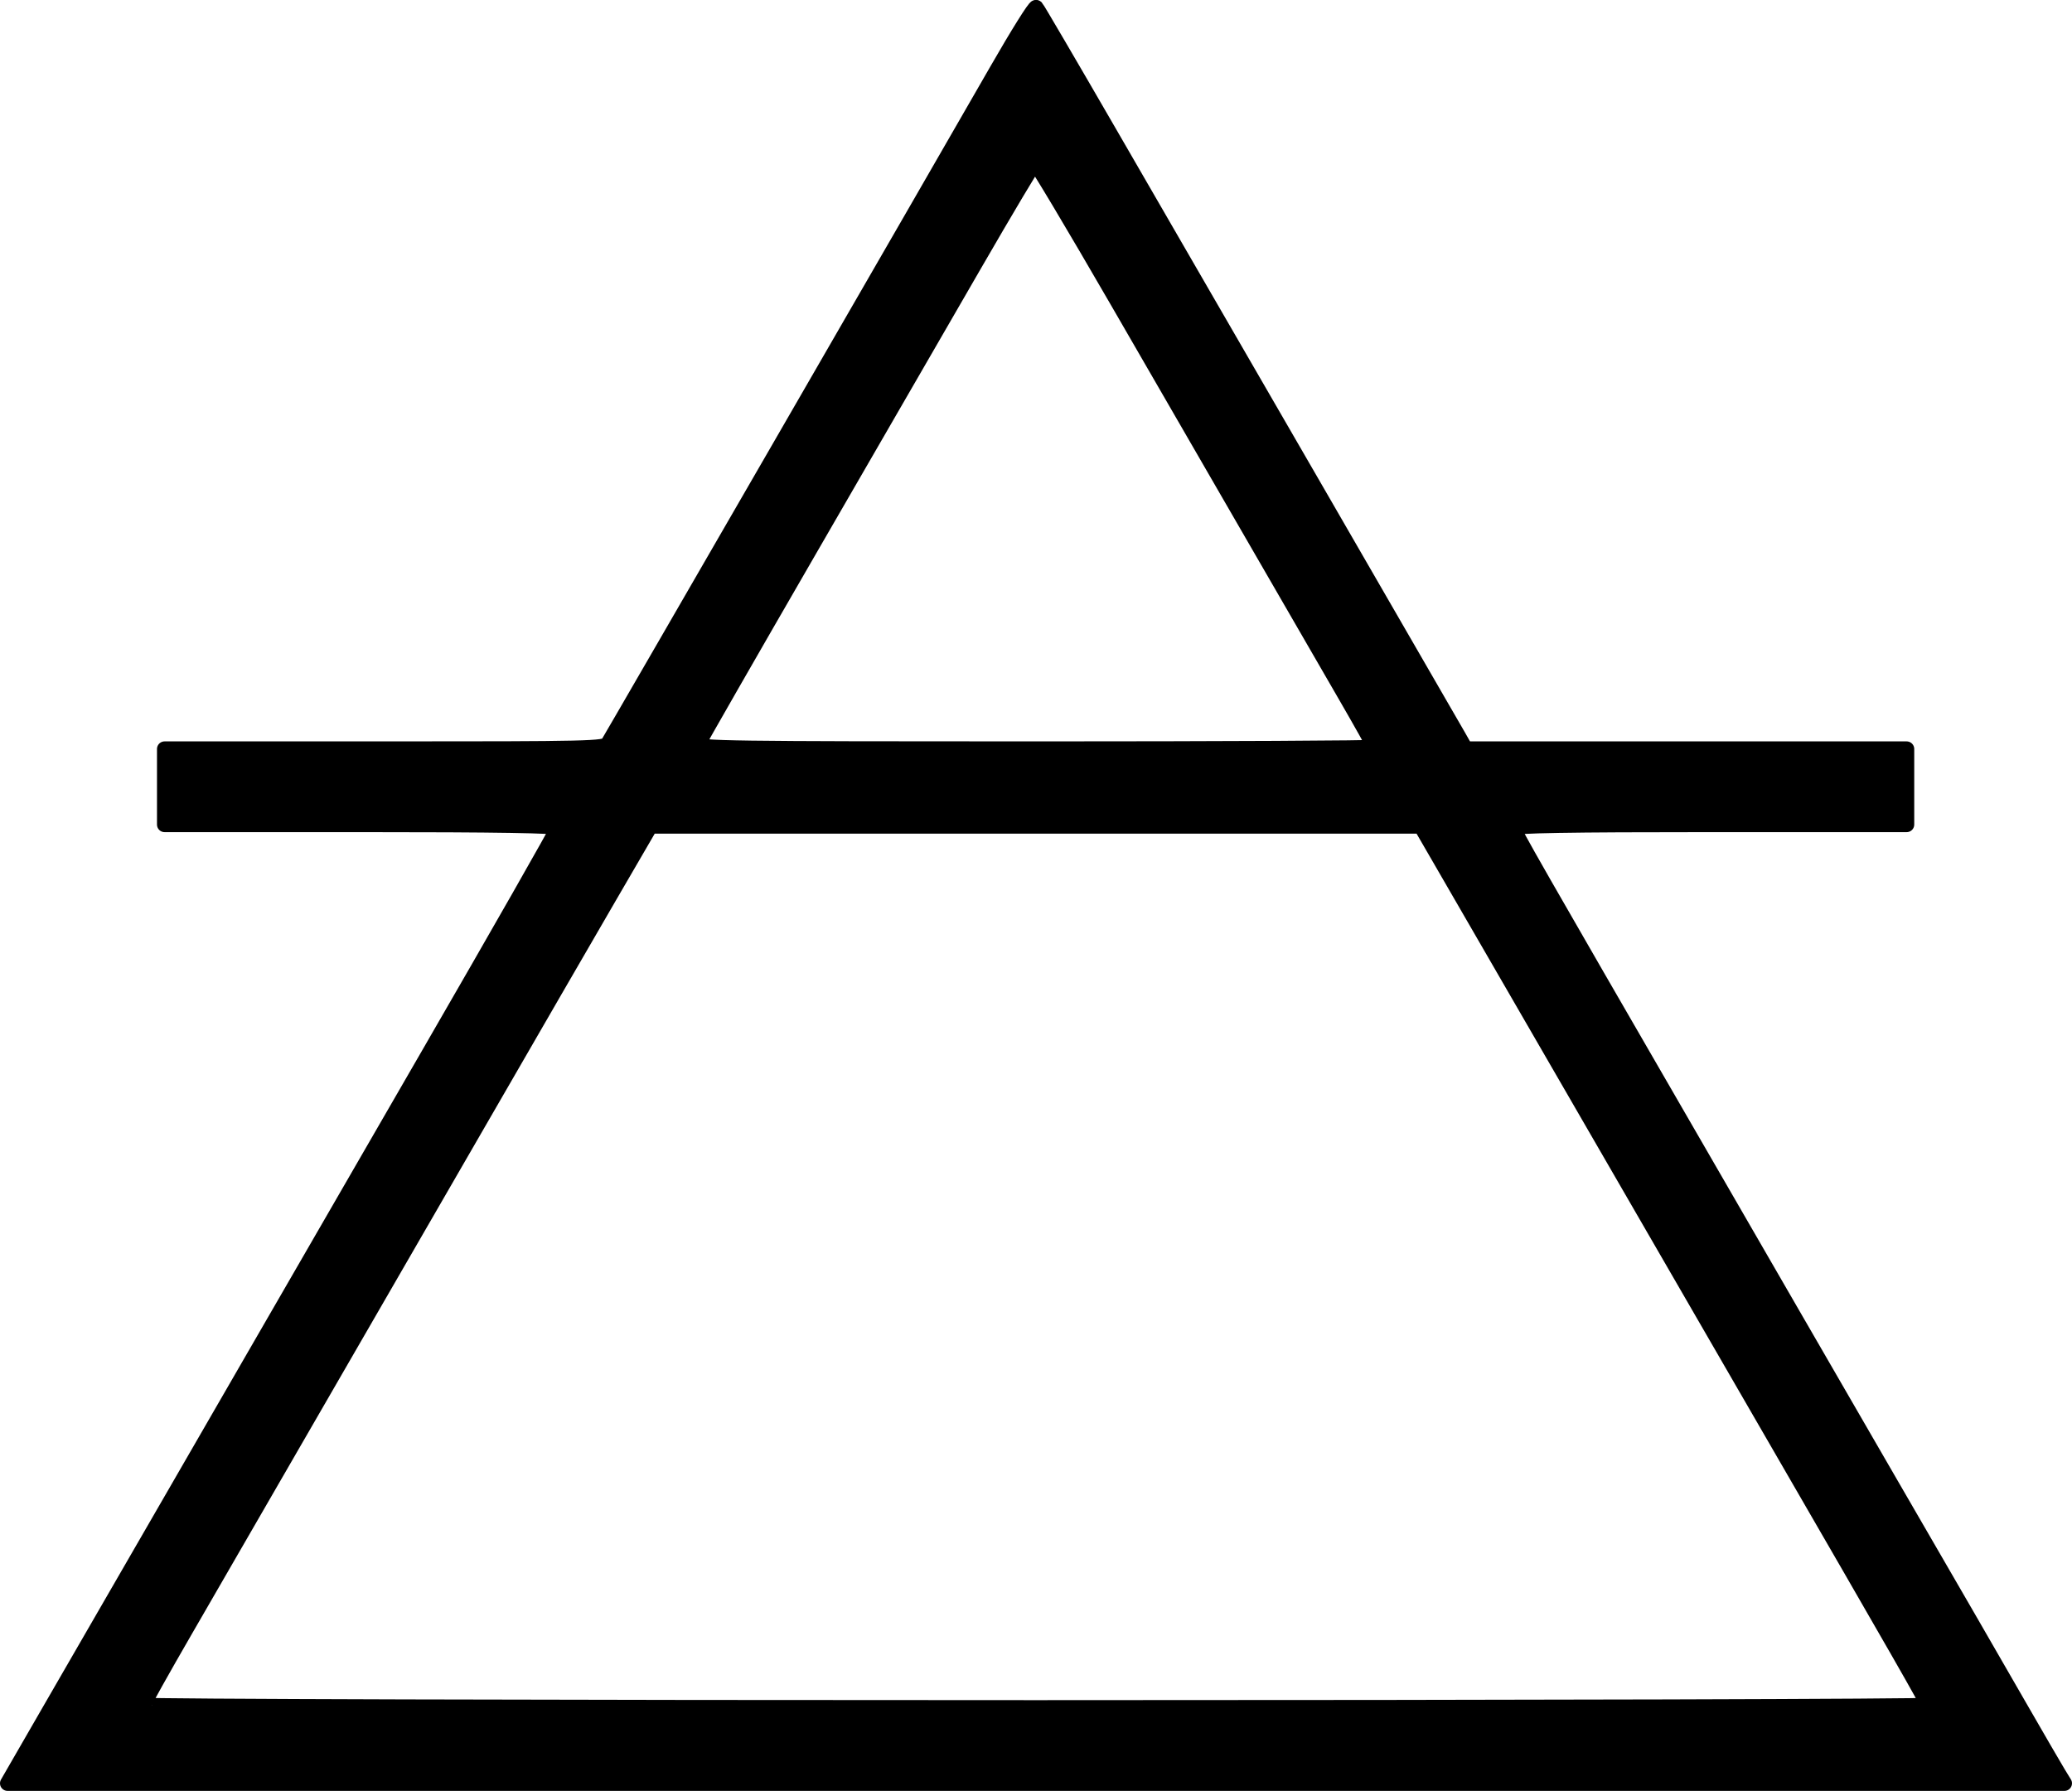 <?xml version="1.0" encoding="UTF-8" standalone="no"?>
<!-- Created with Inkscape (http://www.inkscape.org/) -->

<svg
   version="1.1"
   id="svg1"
   width="685.072"
   height="592.137"
   viewBox="0 0 685.072 592.137"
   sodipodi:docname="alchemical-symbol-fire-alchemy-classical-element-png-favpng-ZsthrNWT3ygw5xTPYRfKJ7VBW.jpg"
   xml:space="preserve"
   xmlns:inkscape="http://www.inkscape.org/namespaces/inkscape"
   xmlns:sodipodi="http://sodipodi.sourceforge.net/DTD/sodipodi-0.dtd"
   xmlns="http://www.w3.org/2000/svg"
   xmlns:svg="http://www.w3.org/2000/svg"><defs
     id="defs1" /><sodipodi:namedview
     id="namedview1"
     pagecolor="#ffffff"
     bordercolor="#000000"
     borderopacity="0.25"
     inkscape:showpageshadow="2"
     inkscape:pageopacity="0.0"
     inkscape:pagecheckerboard="0"
     inkscape:deskcolor="#d1d1d1" /><g
     inkscape:groupmode="layer"
     inkscape:label="Image"
     id="g1"
     transform="translate(1911.584,-2364.144)"><path
       style="fill:#000000;stroke:#000000;stroke-width:5;stroke-linecap:square;stroke-linejoin:round;stroke-miterlimit:3;stroke-dasharray:none;stroke-opacity:1;paint-order:normal"
       d="m -1894.806,2929.031 c 7.853,-13.613 24.555,-42.525 37.116,-64.25 12.561,-21.725 27.636,-47.825 33.499,-58 5.863,-10.175 30.09,-52.112 53.838,-93.193 23.748,-41.081 43.178,-75.168 43.178,-75.75 0,-0.732 -19.985,-1.057 -65,-1.057 h -65 v -12.5 -12.5 h 72.76 c 68.213,0 72.828,-0.109 73.848,-1.75 1.901,-3.055 108.299,-187.274 128.749,-222.916 6.679,-11.641 12.448,-20.866 12.82,-20.5 0.371,0.366 11.346,19.116 24.388,41.666 13.042,22.55 43.754,75.65 68.25,118 24.495,42.35 45.622,78.912 46.947,81.25 l 2.41,4.25 h 72.915 72.915 v 12.5 12.5 h -65 c -46.62,0 -65,0.311 -65,1.1 0,1.035 7.167,13.569 58.55,102.4 11.453,19.8 27.188,47.025 34.967,60.5 7.779,13.475 21.706,37.55 30.948,53.5 25.538,44.07 30.925,53.389 42.782,74 6.011,10.45 11.827,20.462 12.923,22.25 l 1.993,3.25 h -340.036 -340.036 z m 620.631,-1.071 c 0,-0.798 -9.252,-16.954 -52.499,-91.679 -11.459,-19.8 -22.259,-38.475 -23.999,-41.5 -2.636,-4.582 -71.289,-123.269 -86.476,-149.5 l -4.632,-8 h -127.383 -127.383 l -13.666,23.5 c -7.516,12.925 -26.394,45.55 -41.95,72.5 -30.159,52.247 -75.447,130.627 -98.176,169.911 -7.609,13.151 -13.834,24.288 -13.834,24.75 0,0.462 132.75,0.839 295,0.839 162.25,0 295,-0.369 295,-0.821 z m -183,-316.748 c 0,-0.312 -4.345,-8.075 -9.656,-17.25 -5.311,-9.175 -18.498,-31.982 -29.305,-50.682 -10.807,-18.7 -31.55,-54.58 -46.094,-79.733 -14.544,-25.153 -26.772,-45.628 -27.172,-45.5 -0.4,0.128 -9.441,15.308 -20.09,33.733 -10.65,18.425 -35.416,61.265 -55.036,95.201 -19.62,33.936 -35.94,62.398 -36.267,63.25 -0.535,1.393 10.697,1.549 111.513,1.549 61.659,0 112.107,-0.256 112.107,-0.568 z"
       id="path9"
       inkscape:transform-center-y="34.979491" /></g></svg>
